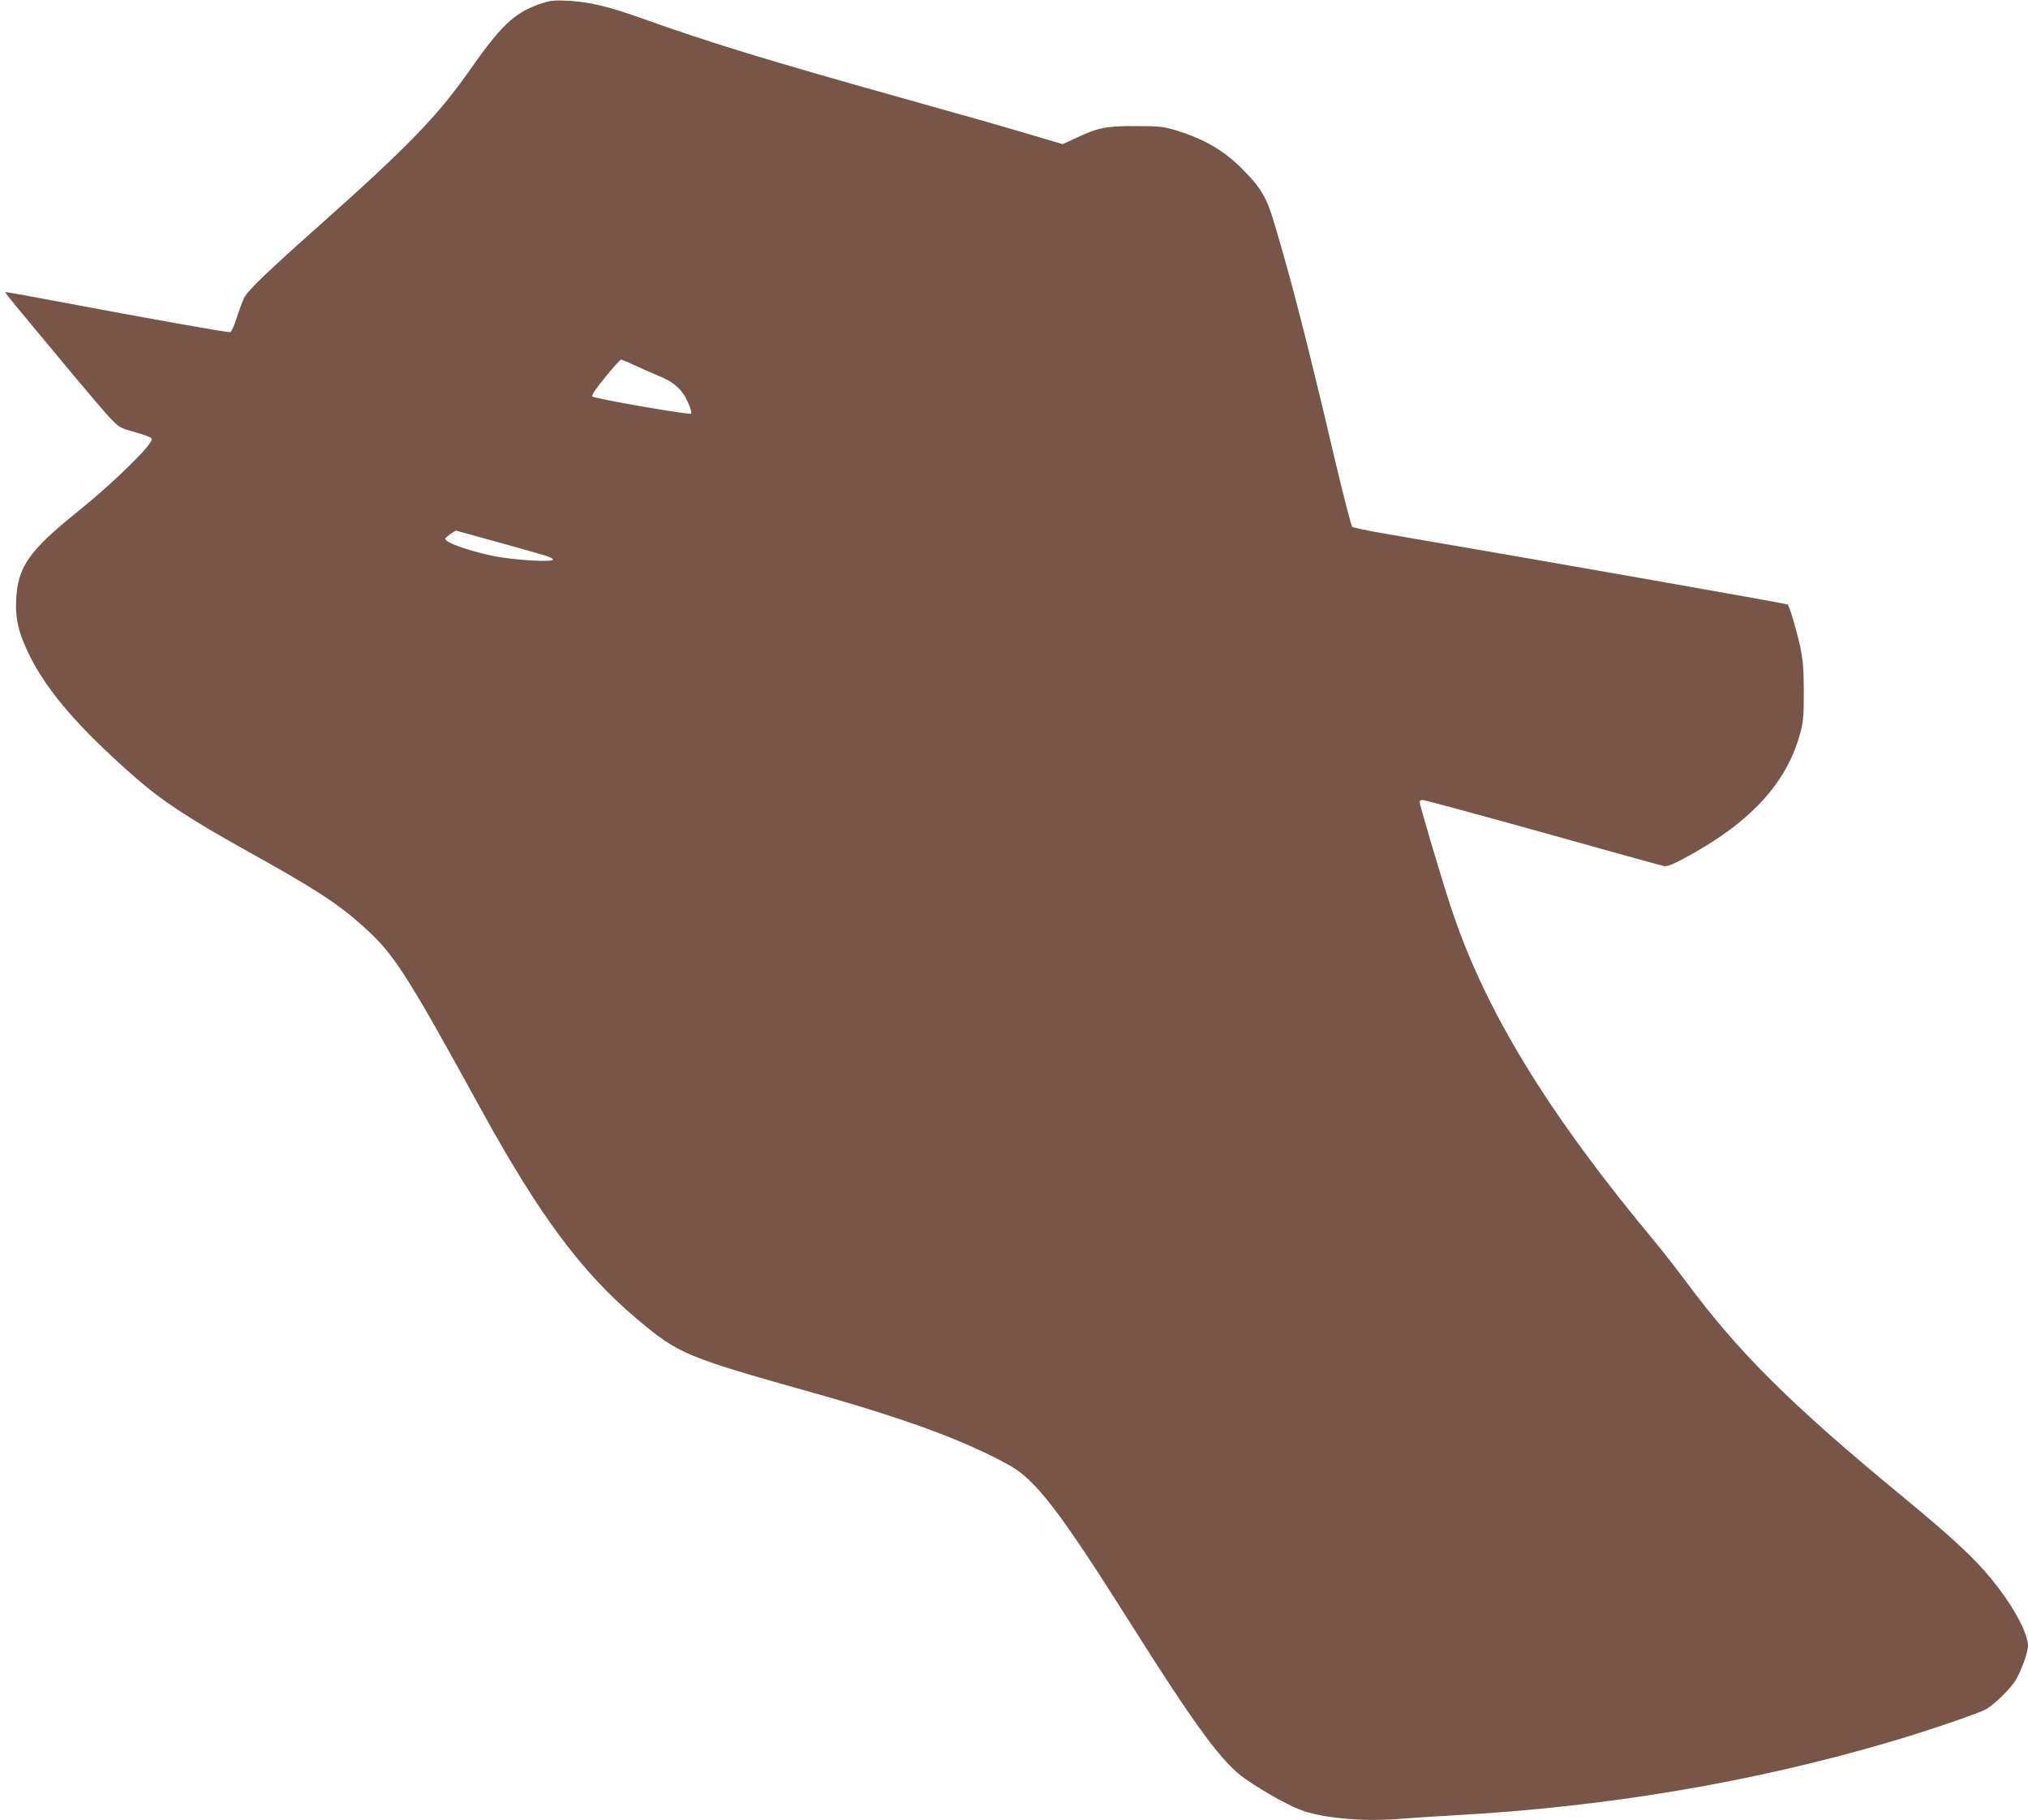 <?xml version="1.0" standalone="no"?>
<!DOCTYPE svg PUBLIC "-//W3C//DTD SVG 20010904//EN"
 "http://www.w3.org/TR/2001/REC-SVG-20010904/DTD/svg10.dtd">
<svg version="1.0" xmlns="http://www.w3.org/2000/svg"
 width="1280pt" height="1149pt" viewBox="0 0 1280 1149"
 preserveAspectRatio="xMidYMid meet">
<g transform="translate(0,1149) scale(0.1,-0.1)"
fill="#795548" stroke="none">
<path d="M3399 11462 c-156 -57 -239 -135 -439 -422 -197 -281 -390 -480 -936
-966 -330 -293 -461 -418 -483 -464 -10 -19 -30 -75 -46 -123 -15 -49 -34 -91
-41 -94 -12 -4 -507 84 -1133 202 -157 30 -287 53 -288 51 -2 -2 54 -73 125
-157 70 -85 205 -247 300 -361 95 -114 200 -237 234 -274 62 -64 65 -66 163
-93 62 -17 101 -33 103 -42 6 -34 -237 -273 -468 -459 -307 -247 -378 -348
-388 -555 -6 -125 16 -215 88 -360 112 -224 318 -461 665 -764 169 -148 343
-262 706 -464 422 -235 564 -326 720 -465 204 -181 272 -285 759 -1172 366
-666 635 -1026 982 -1318 261 -219 302 -237 1098 -461 598 -168 970 -305 1249
-460 167 -92 319 -290 758 -986 424 -672 591 -899 736 -997 138 -94 289 -176
369 -202 157 -49 395 -67 632 -46 61 5 201 14 311 20 976 54 1902 211 2775
470 241 72 548 177 589 202 53 33 147 124 181 178 34 53 80 180 80 219 -1 75
-76 222 -189 370 -122 160 -257 288 -602 573 -704 580 -1035 909 -1367 1357
-59 79 -143 187 -187 240 -692 830 -1090 1483 -1303 2141 -63 194 -192 629
-192 649 0 6 9 11 19 11 11 0 351 -92 757 -205 405 -114 749 -209 765 -212 21
-4 51 7 126 47 416 222 649 473 735 790 20 74 23 108 23 265 -1 148 -5 198
-23 283 -25 113 -68 259 -80 266 -11 7 -1624 291 -2540 447 -107 18 -199 38
-207 43 -7 6 -56 198 -110 426 -169 721 -275 1135 -384 1497 -46 154 -81 215
-189 325 -121 125 -245 198 -429 255 -80 24 -103 27 -253 27 -188 1 -238 -9
-379 -75 l-84 -39 -216 64 c-119 36 -484 140 -811 231 -848 238 -1191 343
-1640 503 -210 75 -334 103 -475 108 -77 3 -101 -1 -166 -24z m602 -2276 c41
-19 108 -49 150 -66 102 -41 154 -87 191 -169 16 -35 25 -68 21 -72 -10 -10
-610 94 -624 108 -7 7 19 46 81 122 50 61 95 111 99 111 5 0 42 -15 82 -34z
m-868 -1116 c139 -39 276 -77 305 -86 28 -8 52 -20 52 -26 0 -20 -261 -3 -390
25 -159 35 -290 83 -290 106 0 7 58 50 68 51 2 0 116 -32 255 -70z"/>
</g>
</svg>
